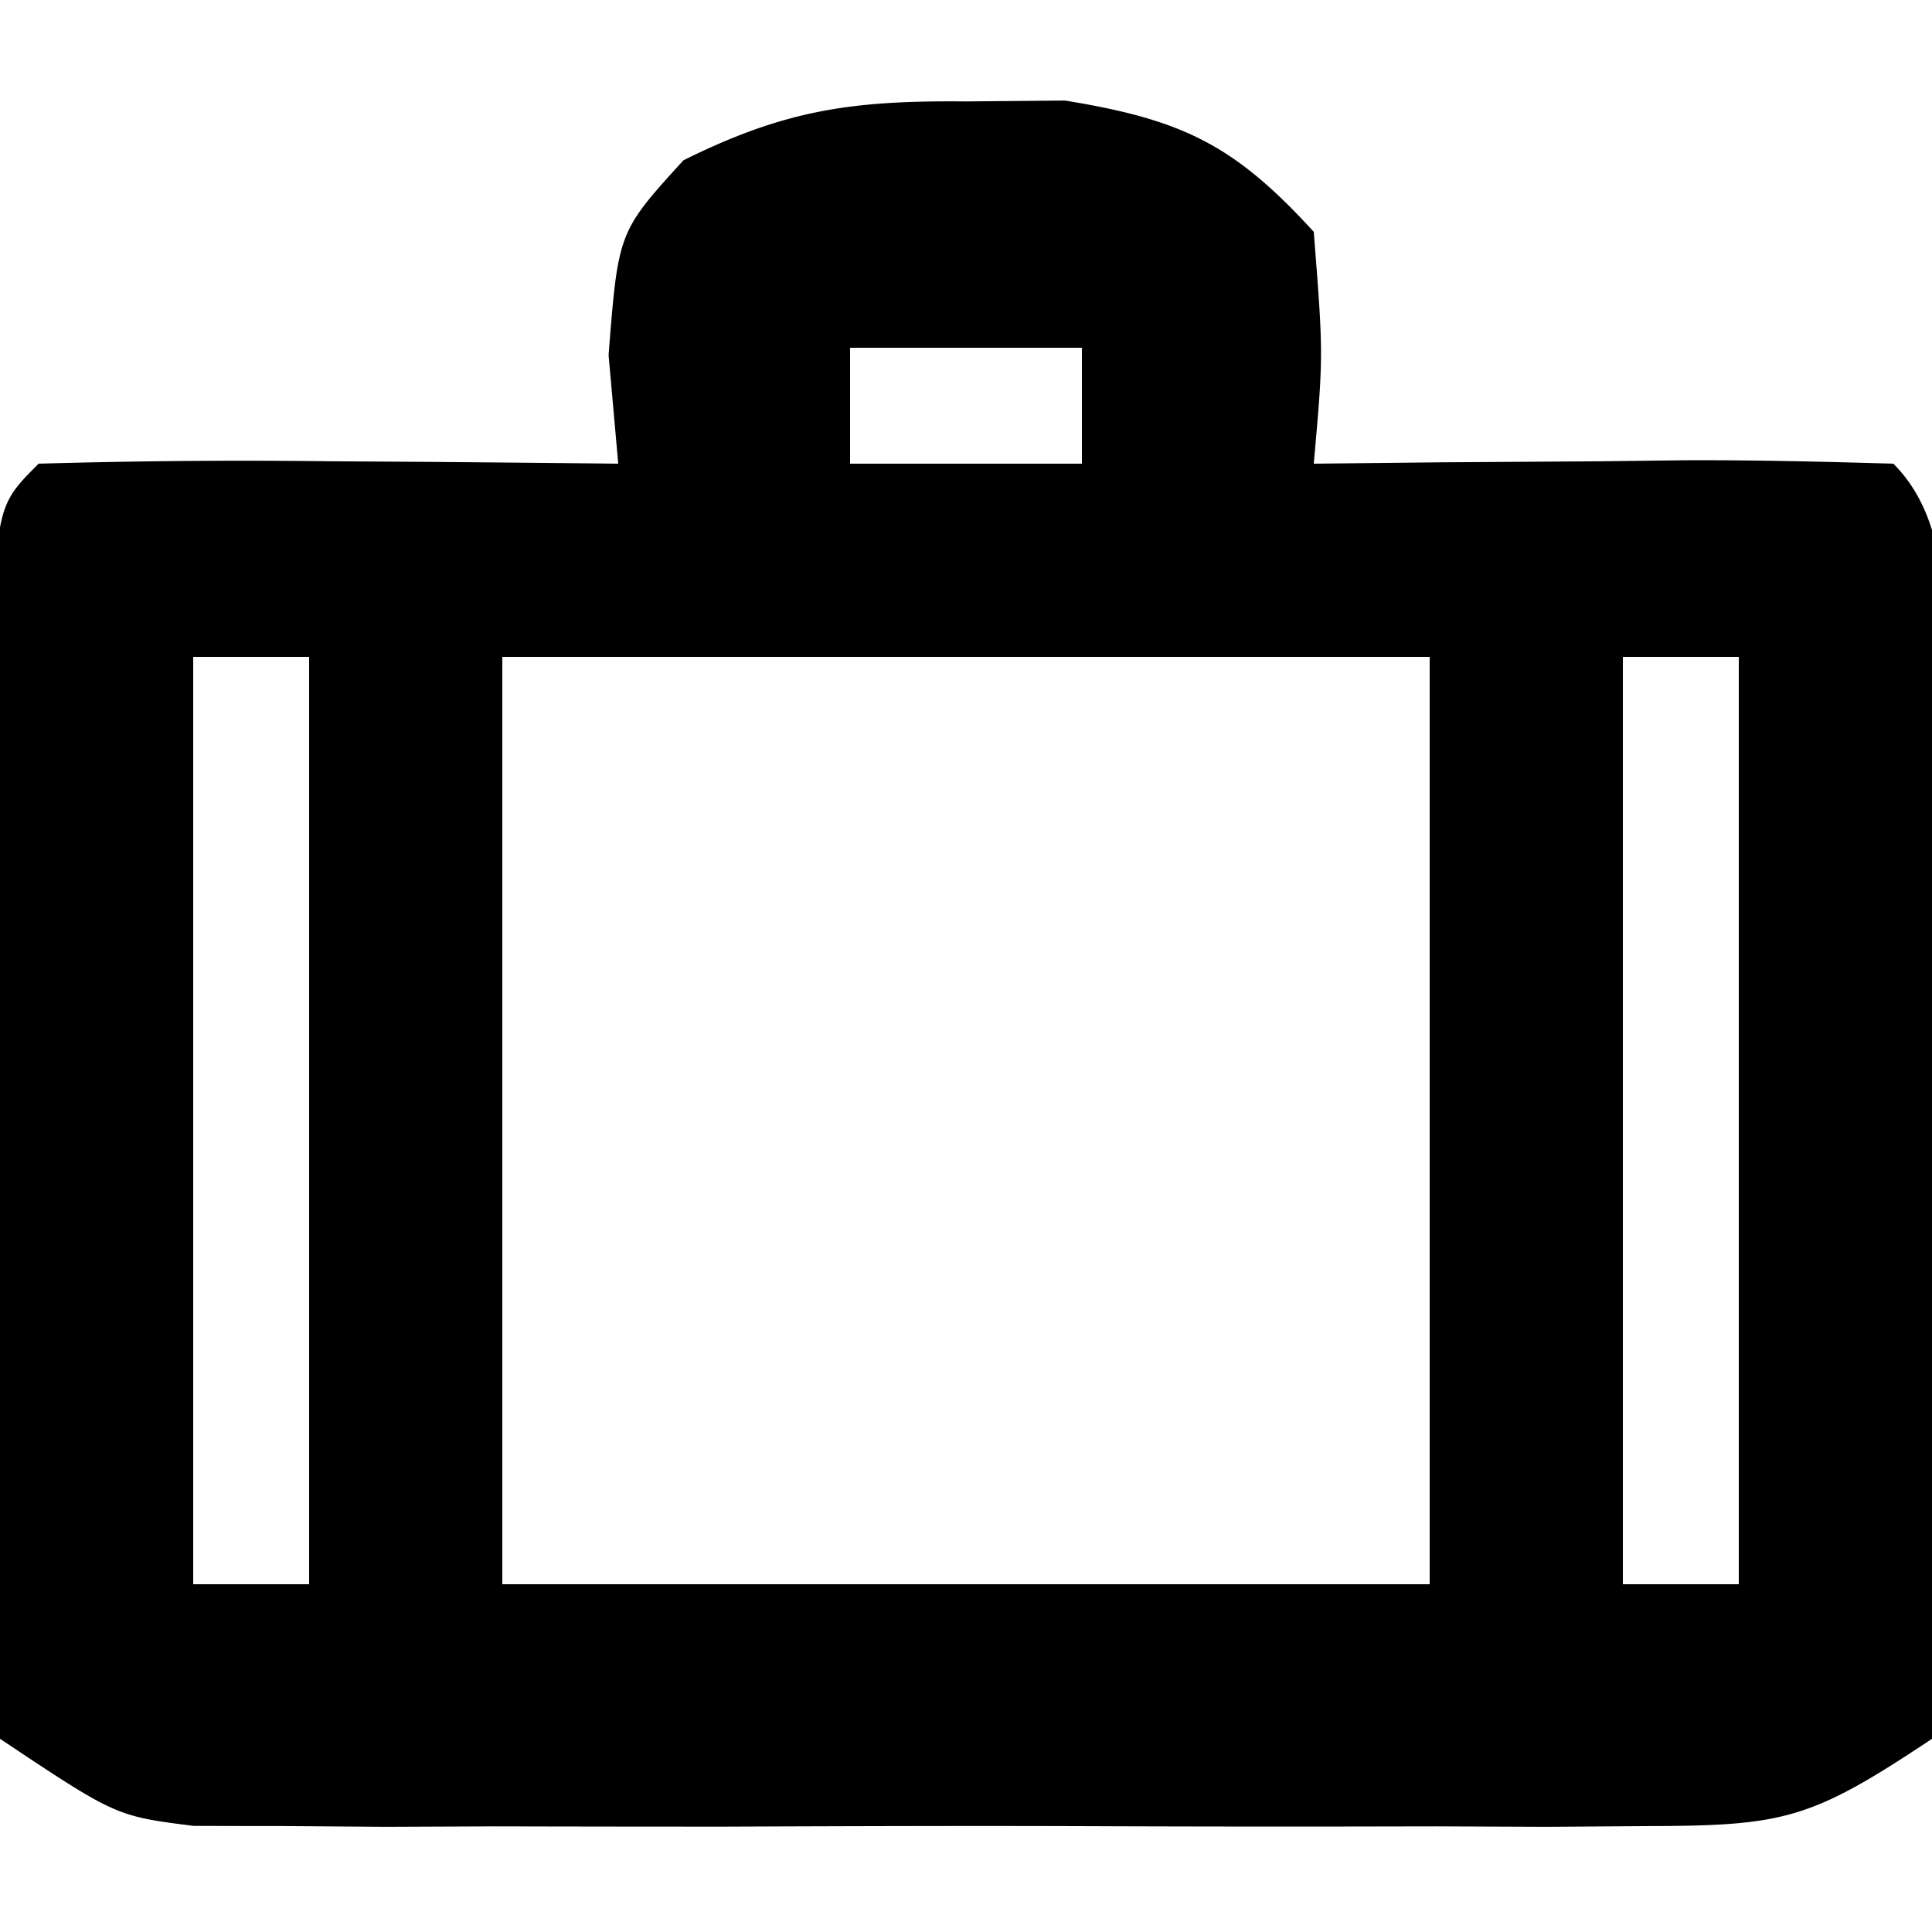 <svg xmlns="http://www.w3.org/2000/svg" width="50" height="50"><path d="m25 2.625 2.563-.023C30.584 3.096 31.93 3.73 34 6c.25 3.188.25 3.188 0 6l3.246-.035 4.191-.027 2.143-.026c1.807-.009 3.614.036 5.42.088 1.914 1.914 1.187 5.42 1.203 8.027l.017 2.134q.014 2.238.02 4.476c.01 2.288.041 4.574.072 6.861q.01 2.171.016 4.342l.038 2.08c-.01 1.931-.01 1.931-.366 5.08-3.113 2.075-3.8 2.251-7.332 2.259l-2.64.019-2.84-.012-2.926.005q-3.06.002-6.122-.01c-3.128-.011-6.255 0-9.382.012q-2.973 0-5.945-.007l-2.842.012-2.639-.02c-.766 0-1.532-.002-2.321-.004C3 47 3 47 0 45a53 53 0 0 1-.328-7.16l.006-2.137q.01-2.235.04-4.47c.032-2.29.042-4.578.048-6.868l.03-4.338.014-2.086C-.117 13.117-.117 13.117 1 12a185 185 0 0 1 7.563-.062l2.154.013q2.64.02 5.283.049l-.25-2.812C16 6 16 6 17.688 4.148 20.33 2.836 22.06 2.598 25 2.625M22 9v3h6V9zM5 17v24h3V17zm8 0v24h24V17zm29 0v24h3V17z"/></svg>